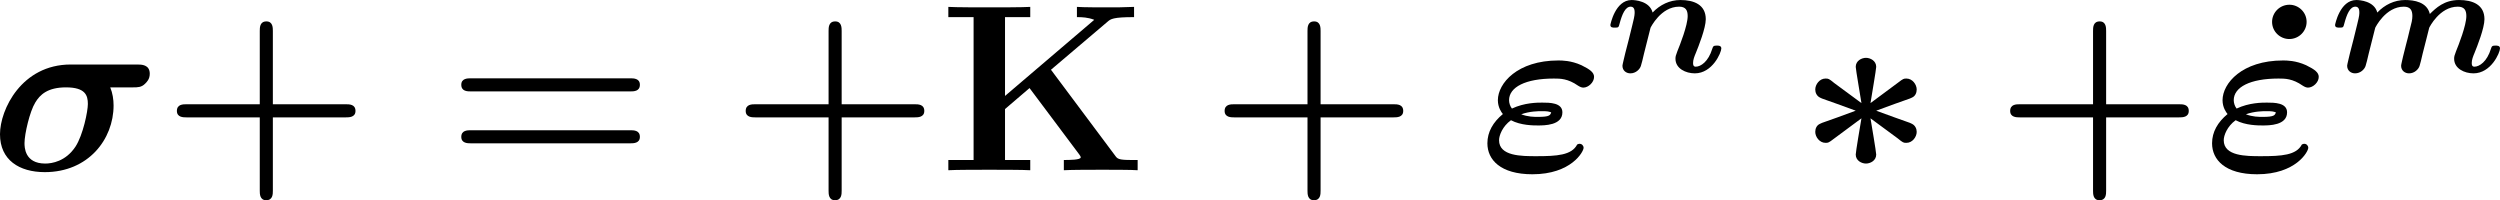 <?xml version='1.0' encoding='UTF-8'?>
<!-- Generated by CodeCogs with dvisvgm 3.4.3 -->
<svg version='1.1' xmlns='http://www.w3.org/2000/svg' xmlns:xlink='http://www.w3.org/1999/xlink' width='141.839pt' height='11.36pt' viewBox='-.721 -.304 141.839 11.36'>
<defs>
<path id='g0-3' d='M3.658-2.606L5.021-1.602C5.296-1.375 5.32-1.375 5.464-1.375C5.762-1.375 5.978-1.674 5.978-1.925C5.978-2.08 5.906-2.248 5.738-2.331C5.643-2.391 5.499-2.415 3.945-2.989C5.487-3.563 5.643-3.587 5.738-3.646C5.906-3.718 5.978-3.885 5.978-4.053C5.978-4.304 5.762-4.603 5.464-4.603C5.332-4.603 5.308-4.603 5.045-4.4L3.658-3.371C3.706-3.682 3.945-5.069 3.945-5.189C3.945-5.499 3.646-5.643 3.431-5.643S2.917-5.499 2.917-5.189C2.917-5.069 3.168-3.622 3.204-3.371L1.841-4.376C1.566-4.603 1.542-4.603 1.399-4.603C1.1-4.603 .885-4.304 .885-4.053C.885-3.897 .956-3.73 1.124-3.646C1.219-3.587 1.363-3.563 2.917-2.989C1.375-2.415 1.219-2.391 1.124-2.331C.956-2.26 .885-2.092 .885-1.925C.885-1.674 1.1-1.375 1.399-1.375C1.53-1.375 1.554-1.375 1.817-1.578L3.204-2.606C3.144-2.26 2.917-.909 2.917-.789C2.917-.478 3.216-.335 3.431-.335S3.945-.478 3.945-.789C3.945-.909 3.694-2.391 3.658-2.606Z'/>
<path id='g1-109' d='M1.02-.948C.972-.733 .877-.367 .877-.311C.877-.064 1.068 .072 1.275 .072C1.546 .072 1.745-.128 1.801-.295C1.825-.351 1.913-.709 1.961-.925C2.048-1.251 2.224-1.969 2.287-2.216C2.295-2.232 2.805-3.276 3.722-3.276C4.049-3.276 4.152-3.1 4.152-2.805C4.152-2.63 4.113-2.463 4.017-2.104C3.977-1.929 3.873-1.506 3.826-1.339L3.682-.765C3.65-.614 3.587-.367 3.587-.311C3.587-.064 3.778 .072 3.985 .072C4.256 .072 4.455-.128 4.511-.295C4.535-.351 4.623-.709 4.67-.925C4.758-1.251 4.933-1.969 4.997-2.216C5.005-2.232 5.515-3.276 6.432-3.276C6.759-3.276 6.862-3.1 6.862-2.805C6.862-2.335 6.472-1.347 6.344-1.036C6.265-.829 6.249-.773 6.249-.662C6.249-.167 6.767 .072 7.221 .072C8.106 .072 8.552-.972 8.552-1.18C8.552-1.323 8.4-1.323 8.329-1.323C8.153-1.323 8.137-1.283 8.098-1.164C7.898-.51 7.516-.263 7.269-.263C7.221-.263 7.133-.263 7.133-.446C7.133-.614 7.197-.773 7.277-.964C7.404-1.275 7.771-2.2 7.771-2.646C7.771-3.379 7.173-3.61 6.496-3.61C5.746-3.61 5.34-3.212 5.029-2.909C4.886-3.515 4.232-3.61 3.786-3.61C3.252-3.61 2.758-3.371 2.391-2.981C2.24-3.563 1.498-3.61 1.339-3.61C.51-3.61 .271-2.375 .271-2.359C.271-2.224 .391-2.224 .494-2.224C.677-2.224 .685-2.232 .733-2.423C.861-2.901 1.02-3.276 1.291-3.276C1.49-3.276 1.49-3.068 1.49-2.957C1.49-2.821 1.427-2.566 1.379-2.375C1.323-2.16 1.243-1.833 1.203-1.658L1.02-.948Z'/>
<path id='g1-110' d='M1.02-.948C.972-.733 .877-.367 .877-.311C.877-.064 1.068 .072 1.275 .072C1.546 .072 1.745-.128 1.801-.295C1.825-.351 1.913-.709 1.961-.925C2.048-1.251 2.224-1.969 2.287-2.216C2.295-2.232 2.805-3.276 3.722-3.276C4.049-3.276 4.152-3.1 4.152-2.805C4.152-2.335 3.762-1.347 3.634-1.036C3.555-.829 3.539-.773 3.539-.662C3.539-.167 4.057 .072 4.511 .072C5.396 .072 5.842-.972 5.842-1.18C5.842-1.323 5.691-1.323 5.619-1.323C5.444-1.323 5.428-1.283 5.388-1.164C5.189-.51 4.806-.263 4.559-.263C4.511-.263 4.423-.263 4.423-.446C4.423-.614 4.487-.773 4.567-.964C4.694-1.275 5.061-2.2 5.061-2.646C5.061-3.379 4.463-3.61 3.786-3.61C3.252-3.61 2.758-3.371 2.391-2.981C2.24-3.563 1.498-3.61 1.339-3.61C.51-3.61 .271-2.375 .271-2.359C.271-2.224 .391-2.224 .494-2.224C.677-2.224 .685-2.232 .733-2.423C.861-2.901 1.02-3.276 1.291-3.276C1.49-3.276 1.49-3.068 1.49-2.957C1.49-2.821 1.427-2.566 1.379-2.375C1.323-2.16 1.243-1.833 1.203-1.658L1.02-.948Z'/>
<path id='g2-27' d='M4.053-5.308C1.59-5.308 .502-3.049 .502-1.805C.502-.514 1.47 .096 2.75 .096C4.937 .096 6.205-1.554 6.205-3.252C6.205-3.551 6.157-3.873 6.037-4.16H7.185C7.412-4.16 7.603-4.16 7.783-4.34C7.867-4.423 8.022-4.567 8.022-4.842C8.022-5.308 7.603-5.308 7.388-5.308H4.053ZM2.774-.335C1.733-.335 1.733-1.172 1.733-1.363C1.733-1.817 1.997-2.953 2.271-3.395C2.511-3.802 2.905-4.16 3.814-4.16C4.794-4.16 4.914-3.754 4.914-3.324C4.914-2.965 4.674-1.769 4.292-1.184C3.802-.442 3.108-.335 2.774-.335Z'/>
<path id='g2-34' d='M4.926-1.291C4.651-.753 3.909-.705 2.881-.705C2.128-.705 1.004-.705 1.004-1.506C1.004-1.745 1.172-2.2 1.602-2.511C2.092-2.248 2.738-2.248 2.953-2.248C3.276-2.248 4.184-2.248 4.184-2.905C4.184-3.395 3.539-3.395 3.168-3.395C2.929-3.395 2.283-3.395 1.65-3.096C1.554-3.216 1.506-3.383 1.506-3.515C1.506-4.172 2.331-4.603 3.754-4.603C4.077-4.603 4.459-4.603 4.973-4.244C5.069-4.184 5.153-4.148 5.236-4.148C5.487-4.148 5.774-4.411 5.774-4.686C5.774-4.902 5.583-5.057 5.141-5.272C4.615-5.511 4.16-5.511 3.981-5.511C1.925-5.511 .944-4.364 .944-3.515C.944-3.156 1.124-2.905 1.196-2.821C.705-2.415 .418-1.925 .418-1.351C.418-.526 1.076 .203 2.678 .203C4.627 .203 5.248-.933 5.248-1.124C5.248-1.231 5.165-1.327 5.045-1.327C4.985-1.327 4.937-1.291 4.926-1.291ZM2.116-2.809C2.546-2.965 3.001-2.965 3.12-2.965C3.443-2.965 3.479-2.953 3.622-2.905C3.575-2.762 3.539-2.678 2.965-2.678C2.762-2.678 2.451-2.678 2.116-2.809Z'/>
<path id='g3-43' d='M5.559-2.654H9.229C9.385-2.654 9.708-2.654 9.708-2.977C9.708-3.312 9.397-3.312 9.229-3.312H5.559V-6.994C5.559-7.149 5.559-7.472 5.236-7.472C4.902-7.472 4.902-7.161 4.902-6.994V-3.312H1.219C1.052-3.312 .741-3.312 .741-2.977C.741-2.654 1.064-2.654 1.219-2.654H4.902V1.028C4.902 1.184 4.902 1.506 5.224 1.506C5.559 1.506 5.559 1.196 5.559 1.028V-2.654Z'/>
<path id='g3-61' d='M9.217-3.957C9.397-3.957 9.708-3.957 9.708-4.292C9.708-4.615 9.385-4.615 9.229-4.615H1.219C1.064-4.615 .741-4.615 .741-4.292C.741-3.957 1.052-3.957 1.231-3.957H9.217ZM9.229-1.351C9.385-1.351 9.708-1.351 9.708-1.674C9.708-2.008 9.397-2.008 9.217-2.008H1.231C1.052-2.008 .741-2.008 .741-1.674C.741-1.351 1.064-1.351 1.219-1.351H9.229Z'/>
<path id='g3-75' d='M5.607-5.045L8.452-7.46C8.608-7.592 8.715-7.687 9.779-7.687V-8.201C9.062-8.177 9.038-8.177 8.5-8.177C8.141-8.177 7.209-8.177 6.91-8.201V-7.687C7.173-7.687 7.46-7.675 7.771-7.556V-7.544L3.3-3.73V-7.687H4.567V-8.201C4.22-8.177 2.941-8.177 2.511-8.177S.801-8.177 .454-8.201V-7.687H1.722V-.514H.454V0C.801-.024 2.08-.024 2.511-.024S4.22-.024 4.567 0V-.514H3.3V-3.072L4.531-4.125L7.03-.789C7.054-.753 7.101-.693 7.101-.646C7.101-.514 6.516-.514 6.253-.514V0C6.635-.024 7.747-.024 8.201-.024C8.56-.024 9.684-.024 9.959 0V-.514H9.636C8.99-.514 8.942-.574 8.823-.741L5.607-5.045Z'/>
<path id='g3-95' d='M2.726-7.448C2.726-7.938 2.319-8.309 1.865-8.309C1.375-8.309 .992-7.914 .992-7.448C.992-6.958 1.399-6.587 1.853-6.587C2.343-6.587 2.726-6.982 2.726-7.448Z'/>
</defs>
<g id='page1' transform='matrix(1.13 0 0 1.13 -193.078 -81.271)'>
<use x='169.725' y='80.199' xlink:href='#g2-27'/>
<use x='178.368' y='80.199' xlink:href='#g3-43'/>
<use x='192.647' y='80.199' xlink:href='#g3-61'/>
<use x='206.927' y='80.199' xlink:href='#g3-43'/>
<use x='217.388' y='80.199' xlink:href='#g3-75'/>
<use x='230.973' y='80.199' xlink:href='#g3-43'/>
<use x='244.489' y='80.199' xlink:href='#g2-34'/>
<use x='250.811' y='75.263' xlink:href='#g1-110'/>
<use x='260.484' y='80.199' xlink:href='#g0-3'/>
<use x='270.414' y='80.199' xlink:href='#g3-43'/>
<use x='283.313' y='80.199' xlink:href='#g3-95'/>
<use x='280.874' y='80.199' xlink:href='#g2-34'/>
<use x='287.197' y='75.263' xlink:href='#g1-109'/>
</g>
</svg>